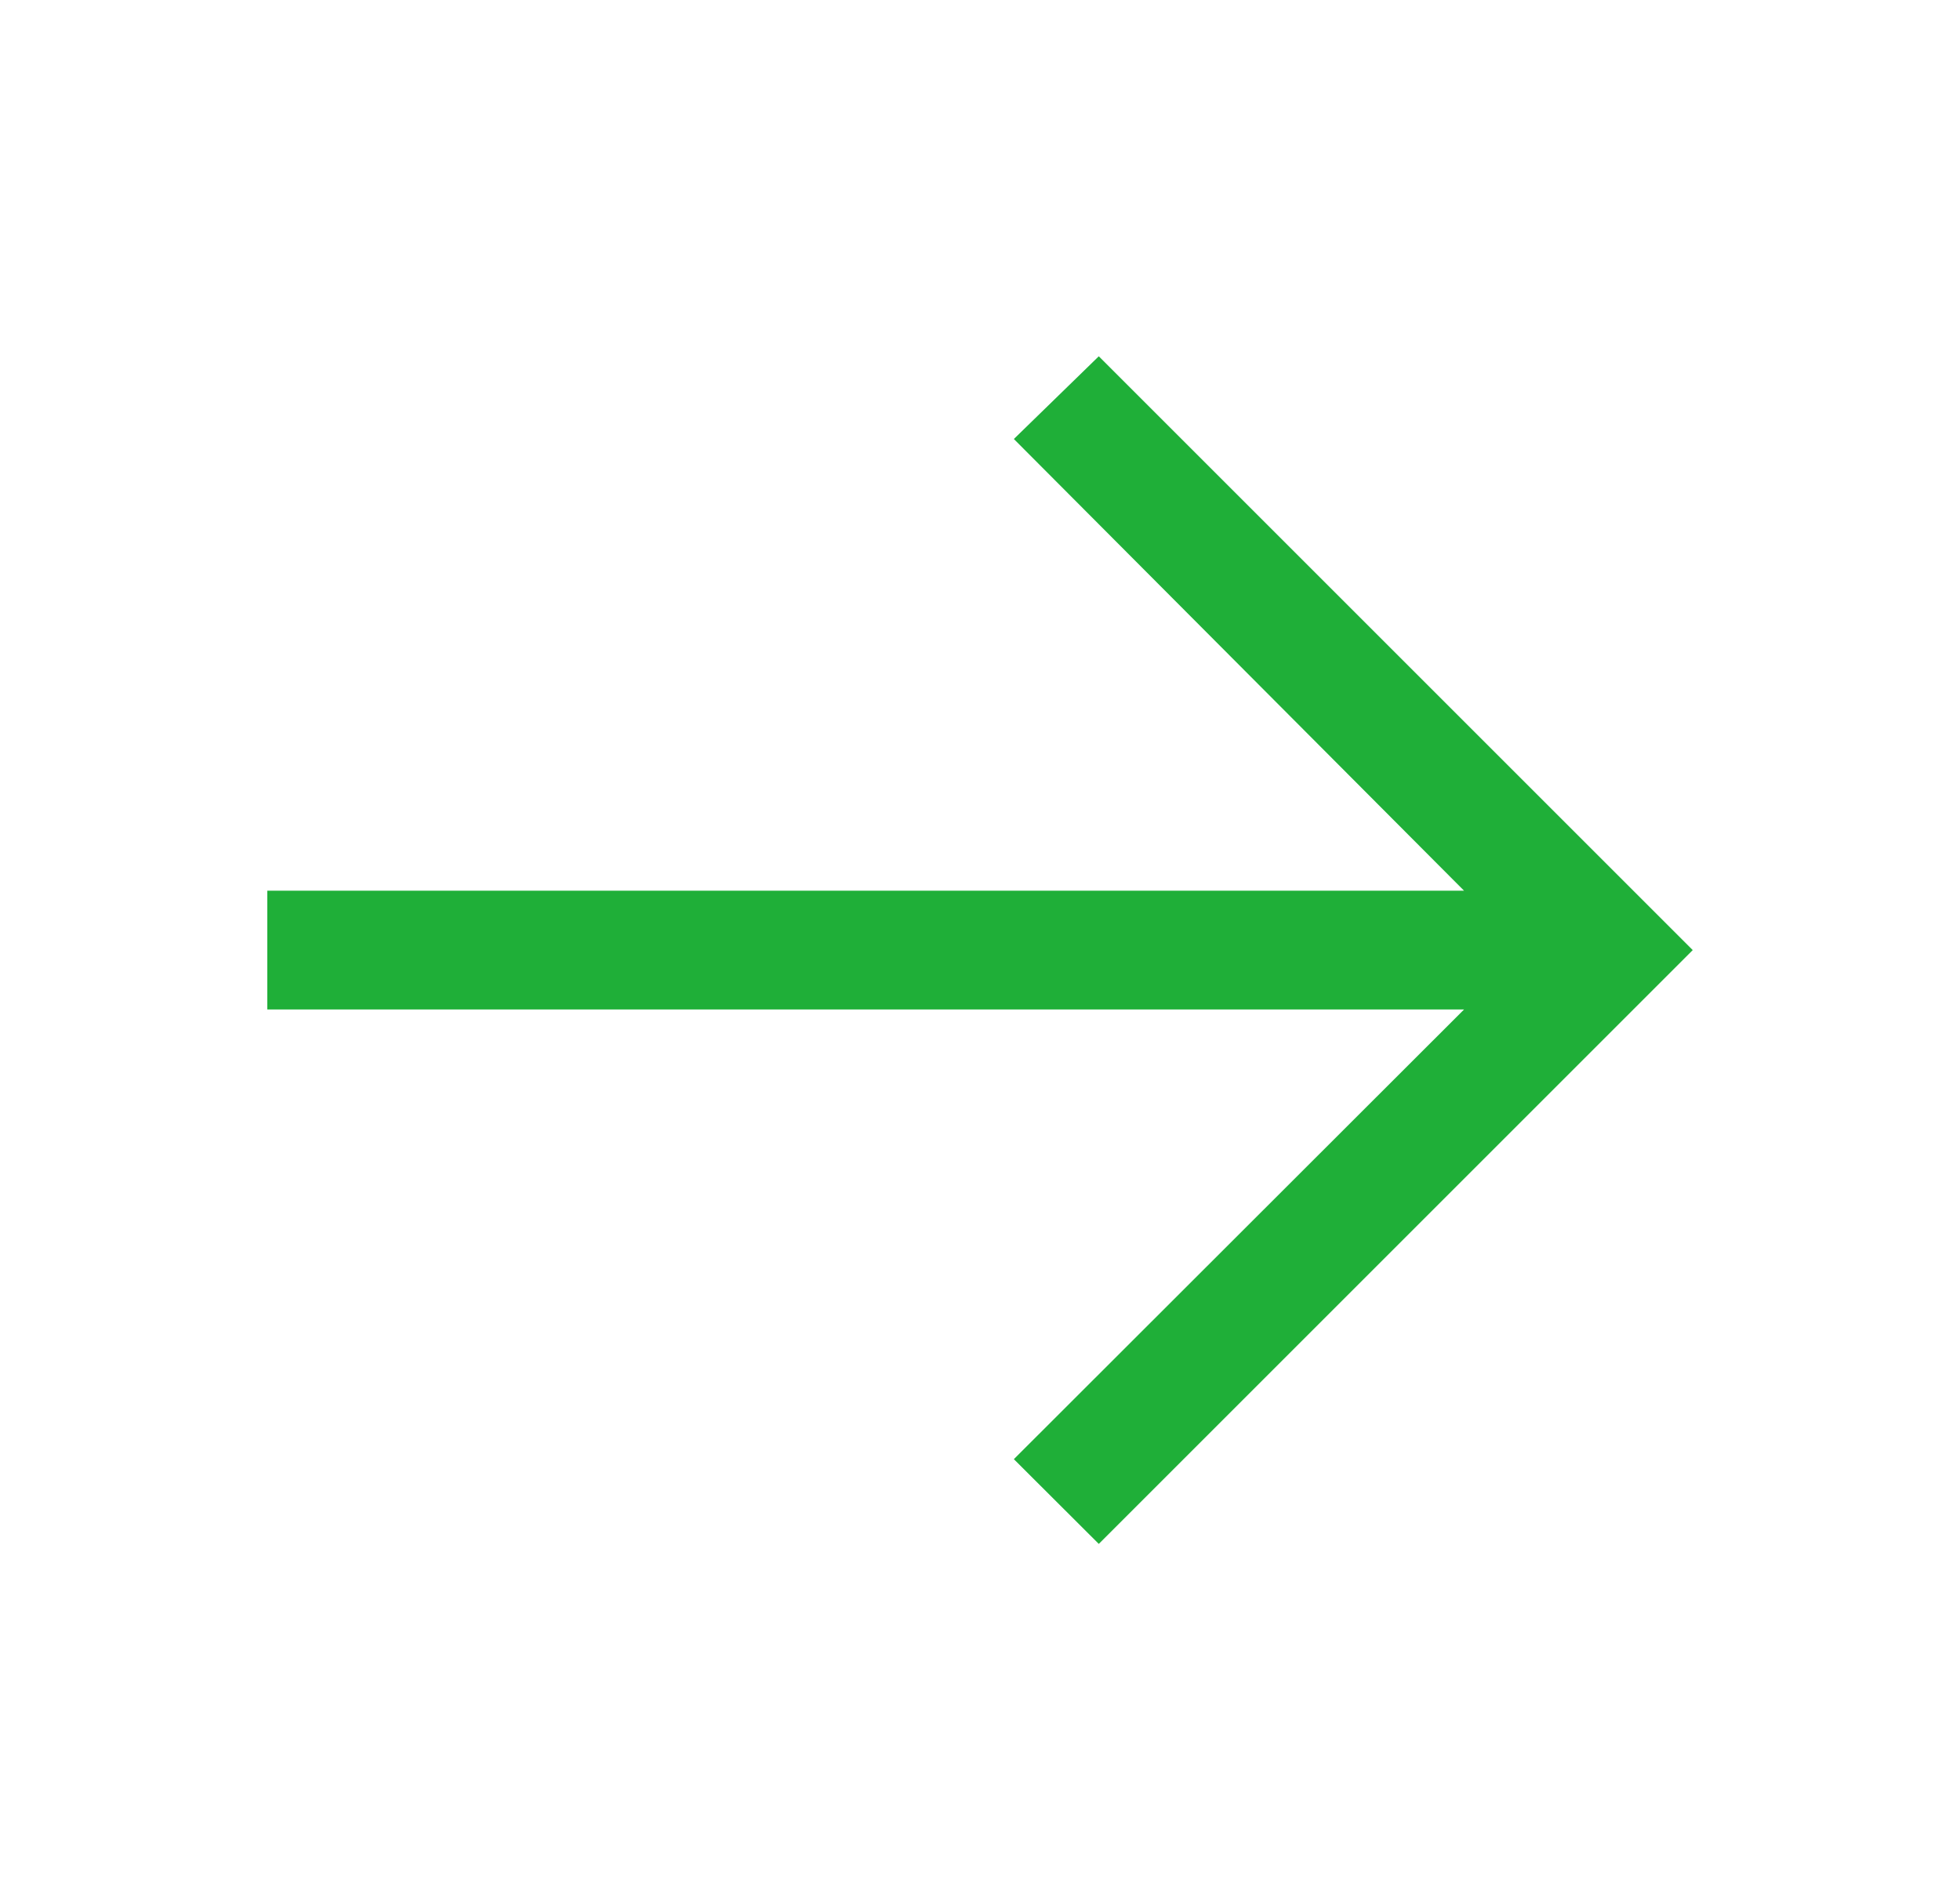<svg width="33" height="32" viewBox="0 0 33 32" fill="none" xmlns="http://www.w3.org/2000/svg">
<g id="carbon:arrow-right">
<path id="Vector" d="M18.5 6L17.07 7.393L24.65 15H4.5V17H24.65L17.07 24.573L18.5 26L28.5 16L18.5 6Z" fill="#1FAF38"/>
</g>
</svg>

